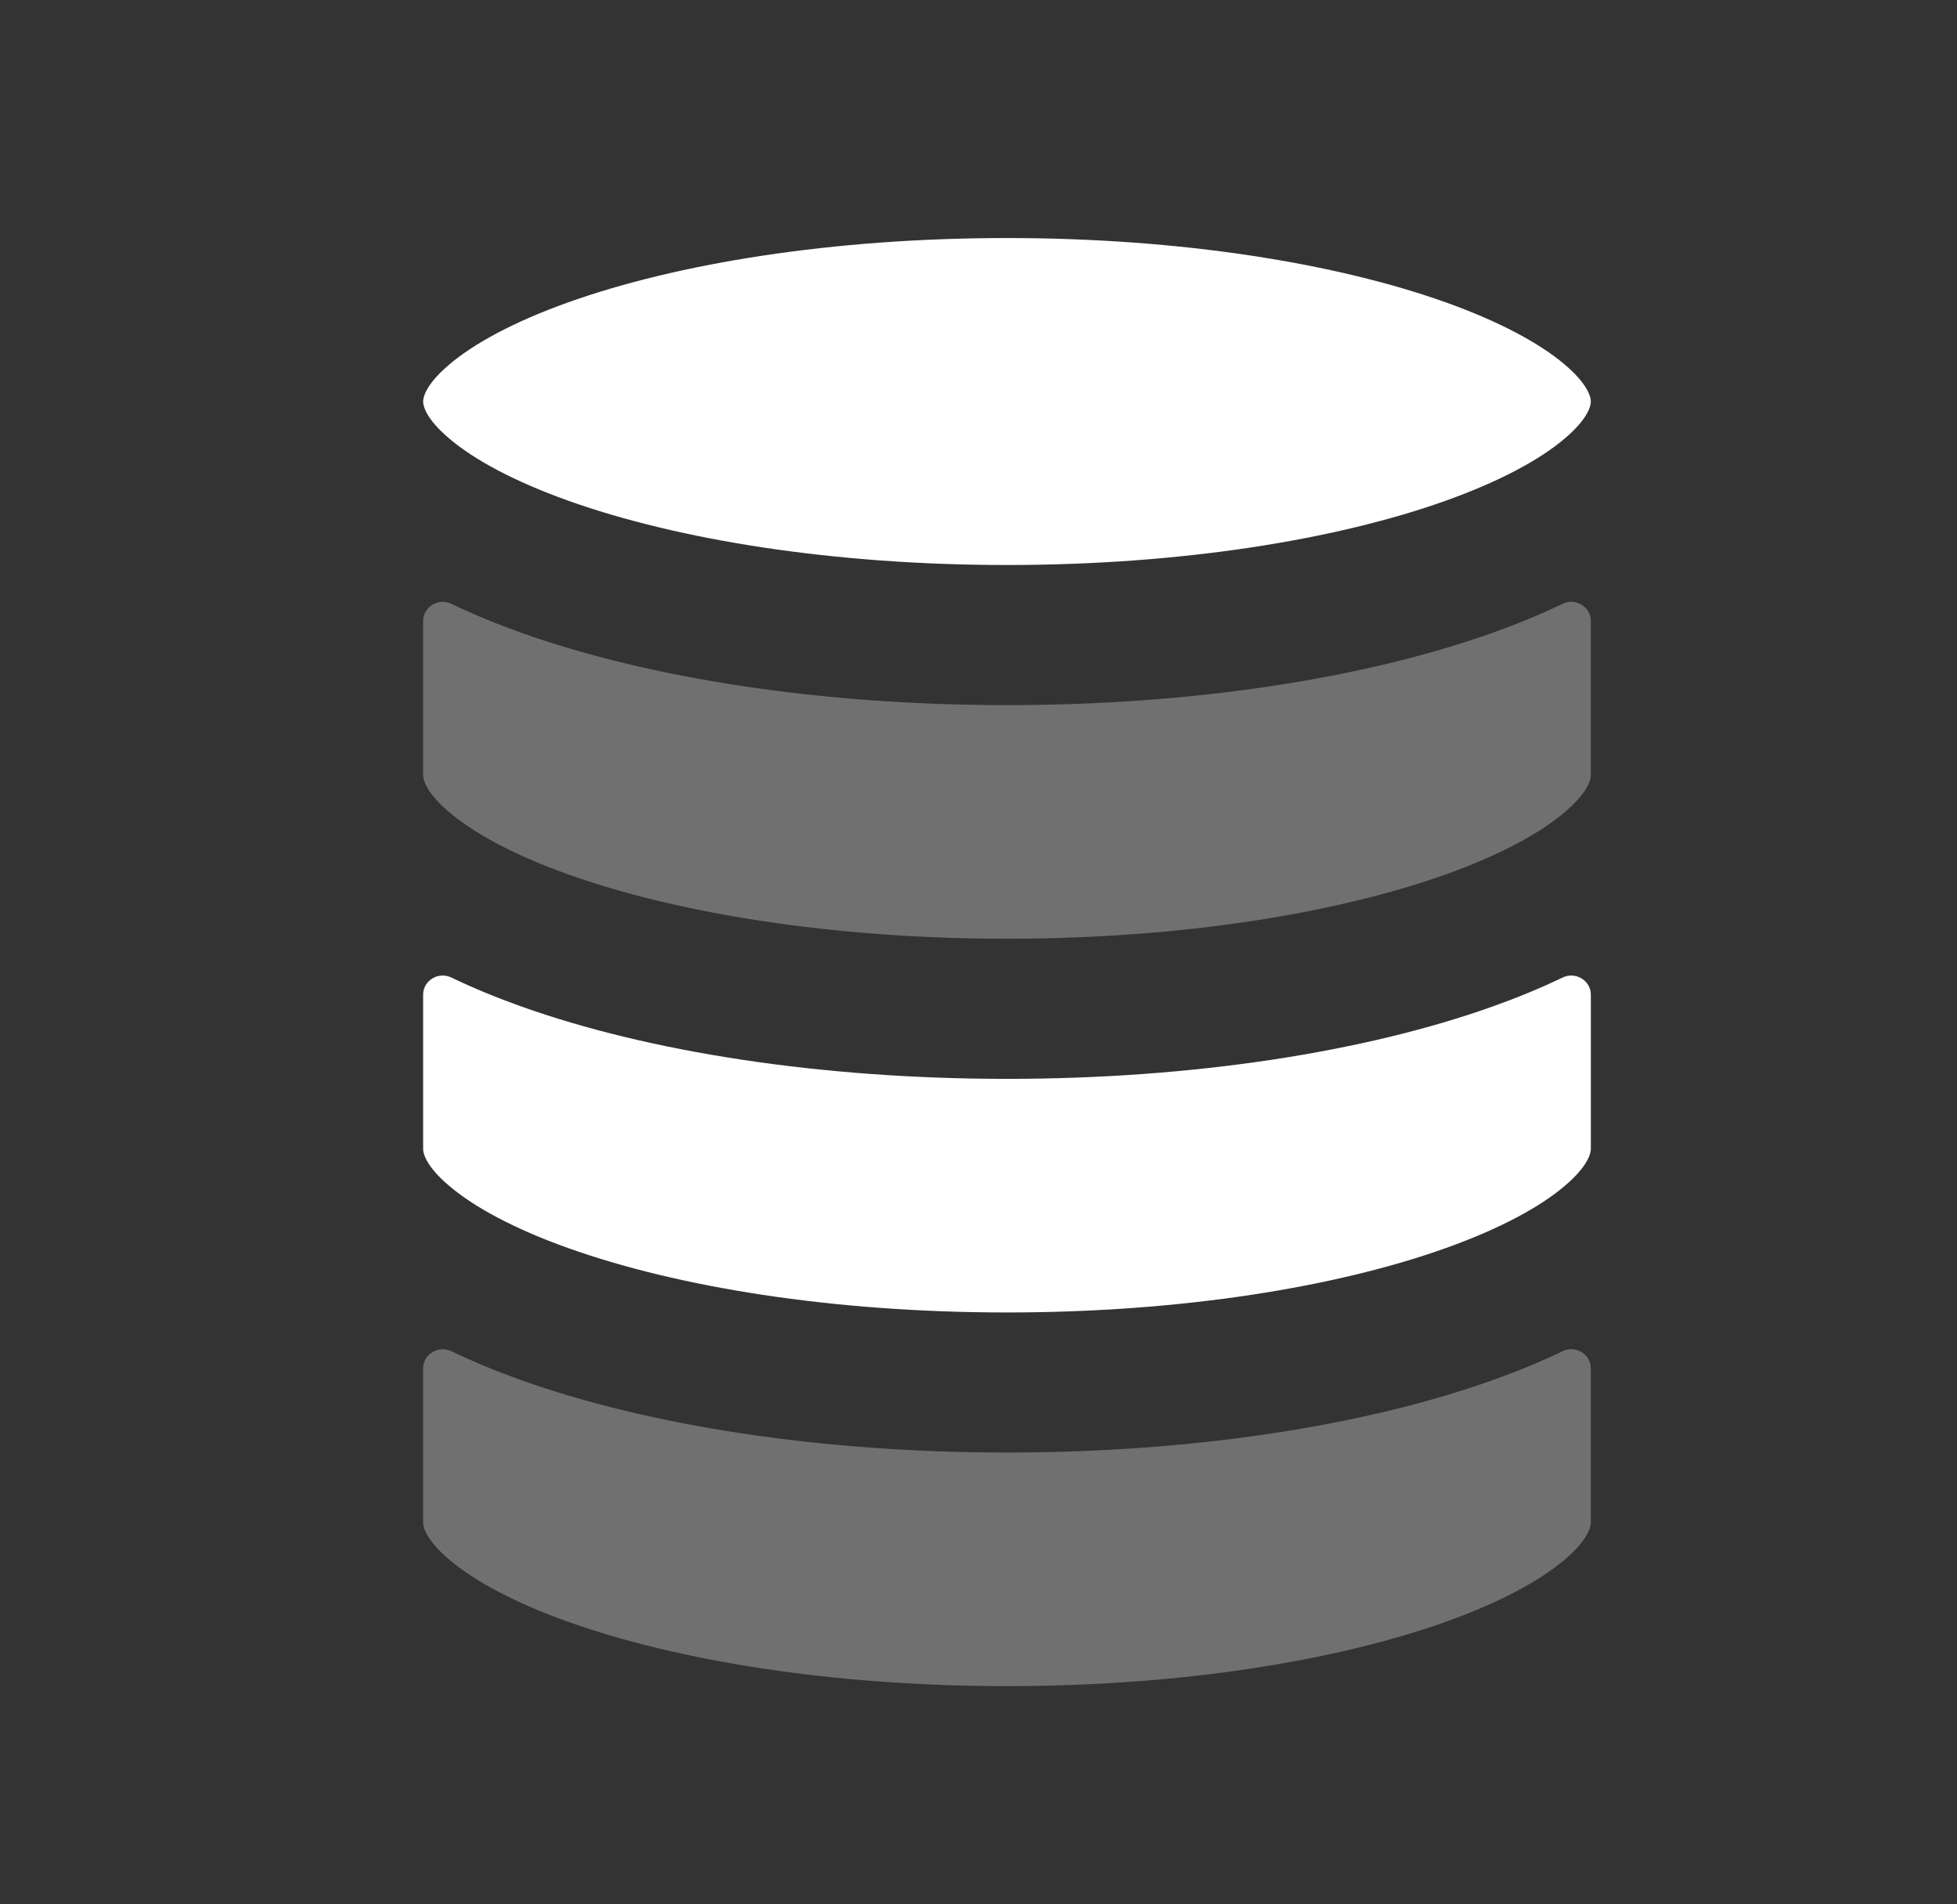 <svg width="37" height="36" viewBox="0 0 37 36" fill="none" xmlns="http://www.w3.org/2000/svg">
<rect x="0" y="0" width="37" height="36" fill="#333333" stroke="none"/>
<path d="M8 7.591C8 7.522 8.035 7.278 8.502 6.884C8.962 6.496 9.706 6.086 10.742 5.716C12.802 4.98 15.735 4.5 19.038 4.5C22.341 4.5 25.275 4.98 27.335 5.716C28.37 6.086 29.115 6.496 29.575 6.884C30.041 7.278 30.077 7.522 30.077 7.591C30.077 7.659 30.041 7.904 29.575 8.297C29.115 8.686 28.37 9.095 27.335 9.465C25.275 10.201 22.341 10.681 19.038 10.681C15.735 10.681 12.802 10.201 10.742 9.465C9.706 9.095 8.962 8.686 8.502 8.297C8.035 7.904 8 7.659 8 7.591Z" fill="white"/>
<path d="M28.226 19.025C28.688 18.86 29.13 18.678 29.544 18.479C29.787 18.362 30.077 18.534 30.077 18.803V21.72C30.077 21.788 30.041 22.033 29.575 22.426C29.115 22.815 28.37 23.224 27.335 23.594C25.275 24.33 22.341 24.811 19.038 24.811C15.735 24.811 12.802 24.33 10.742 23.594C9.706 23.224 8.962 22.815 8.502 22.426C8.035 22.033 8 21.788 8 21.72V18.803C8 18.534 8.29 18.362 8.533 18.479C8.947 18.678 9.389 18.86 9.851 19.025C12.265 19.887 15.514 20.395 19.038 20.395C22.563 20.395 25.811 19.887 28.226 19.025Z" fill="white"/>
<g opacity="0.3">
<path d="M28.226 11.96C28.688 11.795 29.13 11.613 29.544 11.414C29.787 11.297 30.077 11.47 30.077 11.739V14.655C30.077 14.723 30.041 14.968 29.575 15.361C29.115 15.75 28.37 16.16 27.335 16.53C25.275 17.265 22.341 17.746 19.038 17.746C15.735 17.746 12.802 17.265 10.742 16.53C9.706 16.16 8.962 15.75 8.502 15.361C8.035 14.968 8 14.723 8 14.655V11.739C8 11.47 8.29 11.297 8.533 11.414C8.947 11.613 9.389 11.795 9.851 11.96C12.265 12.822 15.514 13.33 19.038 13.33C22.563 13.33 25.811 12.822 28.226 11.96Z" fill="white"/>
<path d="M28.226 26.089C28.688 25.924 29.13 25.742 29.544 25.543C29.787 25.426 30.077 25.599 30.077 25.868V28.784C30.077 28.852 30.041 29.097 29.575 29.491C29.115 29.879 28.37 30.289 27.335 30.659C25.275 31.394 22.341 31.875 19.038 31.875C15.735 31.875 12.802 31.394 10.742 30.659C9.706 30.289 8.962 29.879 8.502 29.491C8.035 29.097 8 28.852 8 28.784V25.868C8 25.599 8.29 25.426 8.533 25.543C8.947 25.742 9.389 25.924 9.851 26.089C12.265 26.951 15.514 27.459 19.038 27.459C22.563 27.459 25.811 26.951 28.226 26.089Z" fill="white"/>
</g>
</svg>

